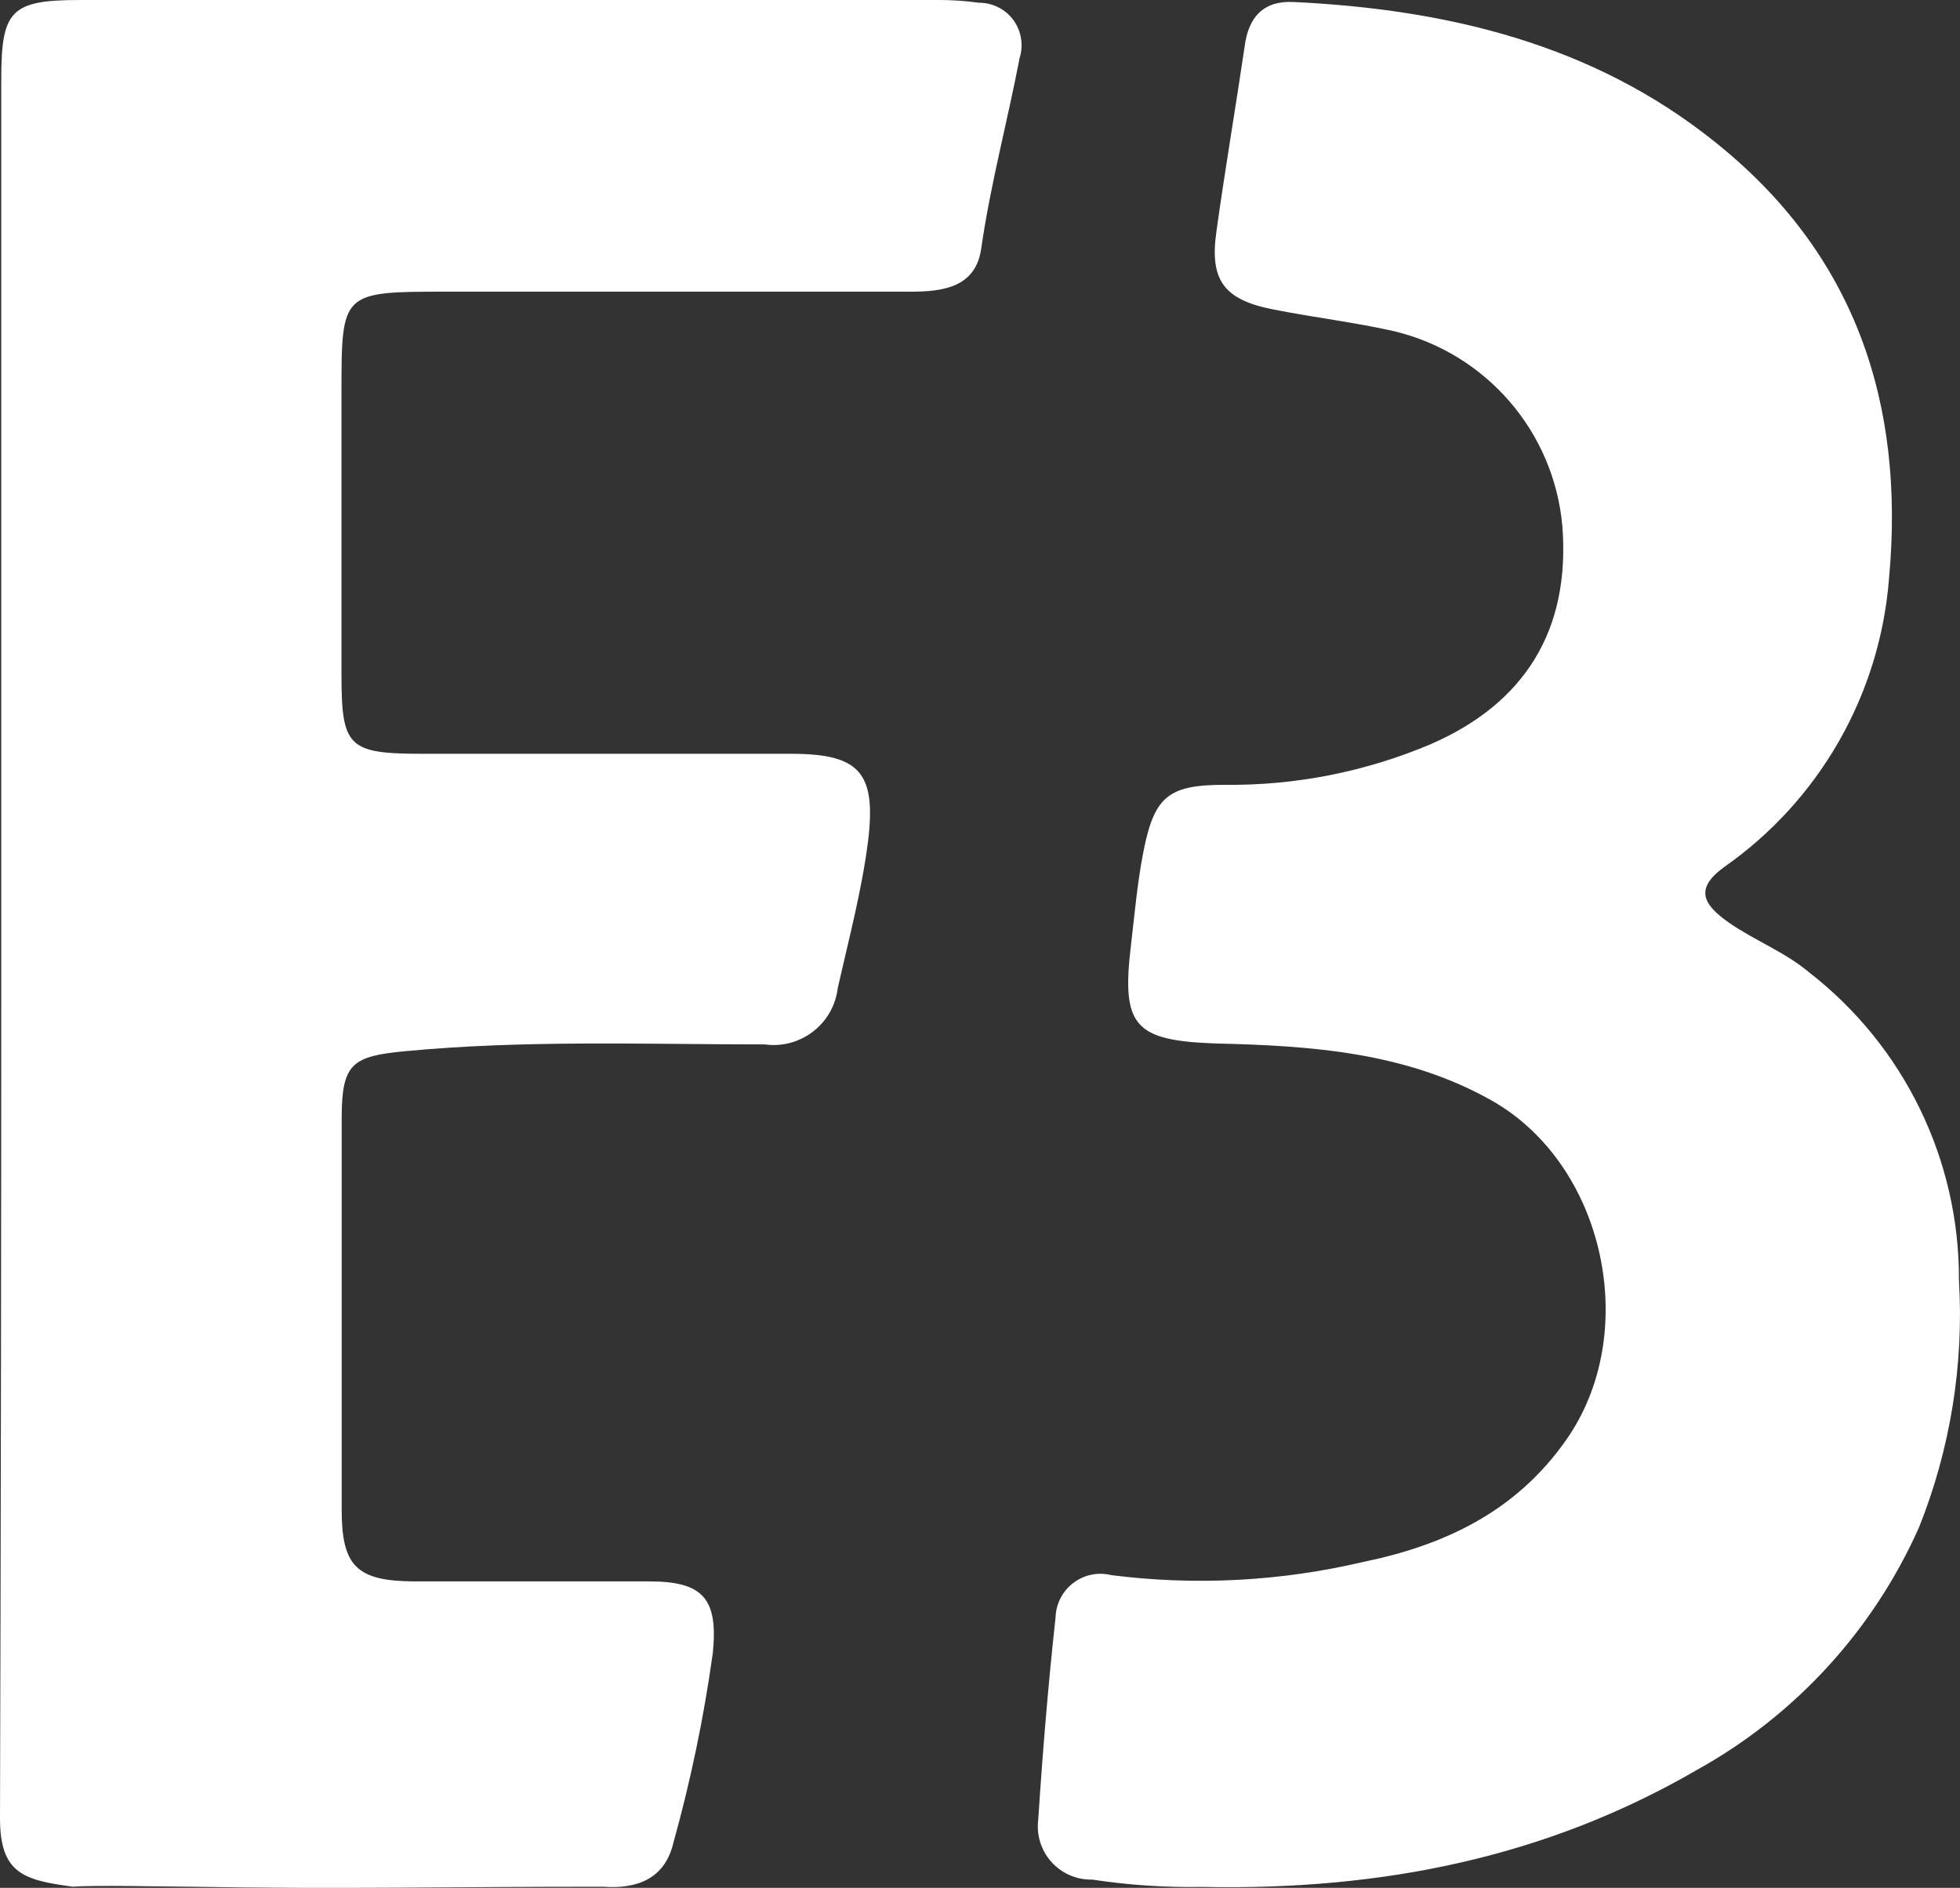 <?xml version="1.0" encoding="UTF-8"?>
<svg width="18.689px" height="18px" viewBox="0 0 18.689 18" version="1.1" xmlns="http://www.w3.org/2000/svg" xmlns:xlink="http://www.w3.org/1999/xlink">
    <rect x="0" y="0" width="18.689" height="18" fill="#333333" stroke="none"/>
    <title>形状</title>
    <g id="百胜开放平台" stroke="none" stroke-width="1" fill="none" fill-rule="evenodd">
        <g id="首页_正统风" transform="translate(-407, -751.007)" fill="#FFFFFF">
            <g id="编组-16" transform="translate(0, 636)">
                <g id="编组-7" transform="translate(0, 56)">
                    <g id="编组-5备份" transform="translate(407, 59)">
                        <path d="M0.012,9.02 L0.012,0.765 C0.012,0.104 0.102,0.007 0.765,0.007 C3.489,0.007 6.213,0.007 8.939,0.007 C9.07,0.006 9.202,0.015 9.333,0.033 C9.462,0.032 9.585,0.093 9.662,0.197 C9.739,0.302 9.761,0.437 9.722,0.561 C9.606,1.168 9.444,1.764 9.356,2.378 C9.303,2.751 8.983,2.788 8.681,2.788 L4.26,2.788 C3.256,2.788 3.256,2.788 3.256,3.752 C3.256,4.647 3.256,5.541 3.256,6.436 C3.256,7.131 3.319,7.194 4.03,7.194 C5.203,7.194 6.373,7.194 7.546,7.194 C8.206,7.194 8.357,7.381 8.276,8.037 C8.216,8.501 8.093,8.964 7.988,9.428 C7.969,9.592 7.884,9.741 7.753,9.842 C7.623,9.943 7.457,9.988 7.293,9.965 C6.148,9.965 5.004,9.921 3.861,10.03 C3.363,10.077 3.261,10.146 3.258,10.649 C3.258,11.899 3.258,13.15 3.258,14.401 C3.258,14.941 3.402,15.08 3.942,15.085 C4.691,15.085 5.442,15.085 6.192,15.085 C6.707,15.085 6.848,15.252 6.797,15.766 C6.712,16.379 6.586,16.985 6.42,17.581 C6.336,17.928 6.065,18.019 5.75,17.996 C4.204,17.996 3.289,18.021 1.81,17.996 C1.601,17.996 0.904,17.979 0.695,17.996 C0.232,17.933 0,17.875 0,17.344 C0.008,14.573 0.012,11.798 0.012,9.02 Z M16.176,16.885 C17.117,16.364 17.862,15.551 18.299,14.568 C18.597,13.821 18.727,13.018 18.679,12.216 C18.685,11.067 18.157,9.981 17.249,9.277 C17.018,9.082 16.726,8.973 16.48,8.8 C16.234,8.626 16.16,8.478 16.44,8.274 C17.349,7.638 17.925,6.63 18.012,5.525 C18.167,3.849 17.687,2.42 16.343,1.353 C15.184,0.426 13.794,0.095 12.332,0.026 C12.046,0.012 11.903,0.172 11.868,0.45 C11.78,1.045 11.68,1.629 11.599,2.213 C11.532,2.677 11.669,2.865 12.139,2.957 C12.526,3.034 12.92,3.08 13.298,3.166 C14.173,3.378 14.816,4.123 14.897,5.02 C14.976,6.016 14.538,6.716 13.634,7.106 C13.014,7.367 12.348,7.498 11.676,7.49 C11.138,7.49 11.006,7.602 10.902,8.13 C10.844,8.427 10.818,8.73 10.783,9.029 C10.691,9.794 10.823,9.928 11.588,9.956 C12.496,9.977 13.4,10.037 14.22,10.498 C15.307,11.11 15.653,12.723 14.929,13.743 C14.45,14.422 13.771,14.742 12.987,14.902 C12.204,15.085 11.394,15.127 10.596,15.025 C10.47,14.994 10.337,15.021 10.234,15.1 C10.131,15.178 10.069,15.298 10.065,15.428 C9.995,16.067 9.942,16.709 9.9,17.354 C9.881,17.501 9.926,17.649 10.025,17.759 C10.124,17.87 10.267,17.932 10.415,17.928 C10.762,17.981 11.112,18.004 11.462,17.998 C13.168,18.033 14.735,17.72 16.176,16.885 Z" id="形状"></path>
                    </g>
                </g>
            </g>
        </g>
    </g>
</svg>
